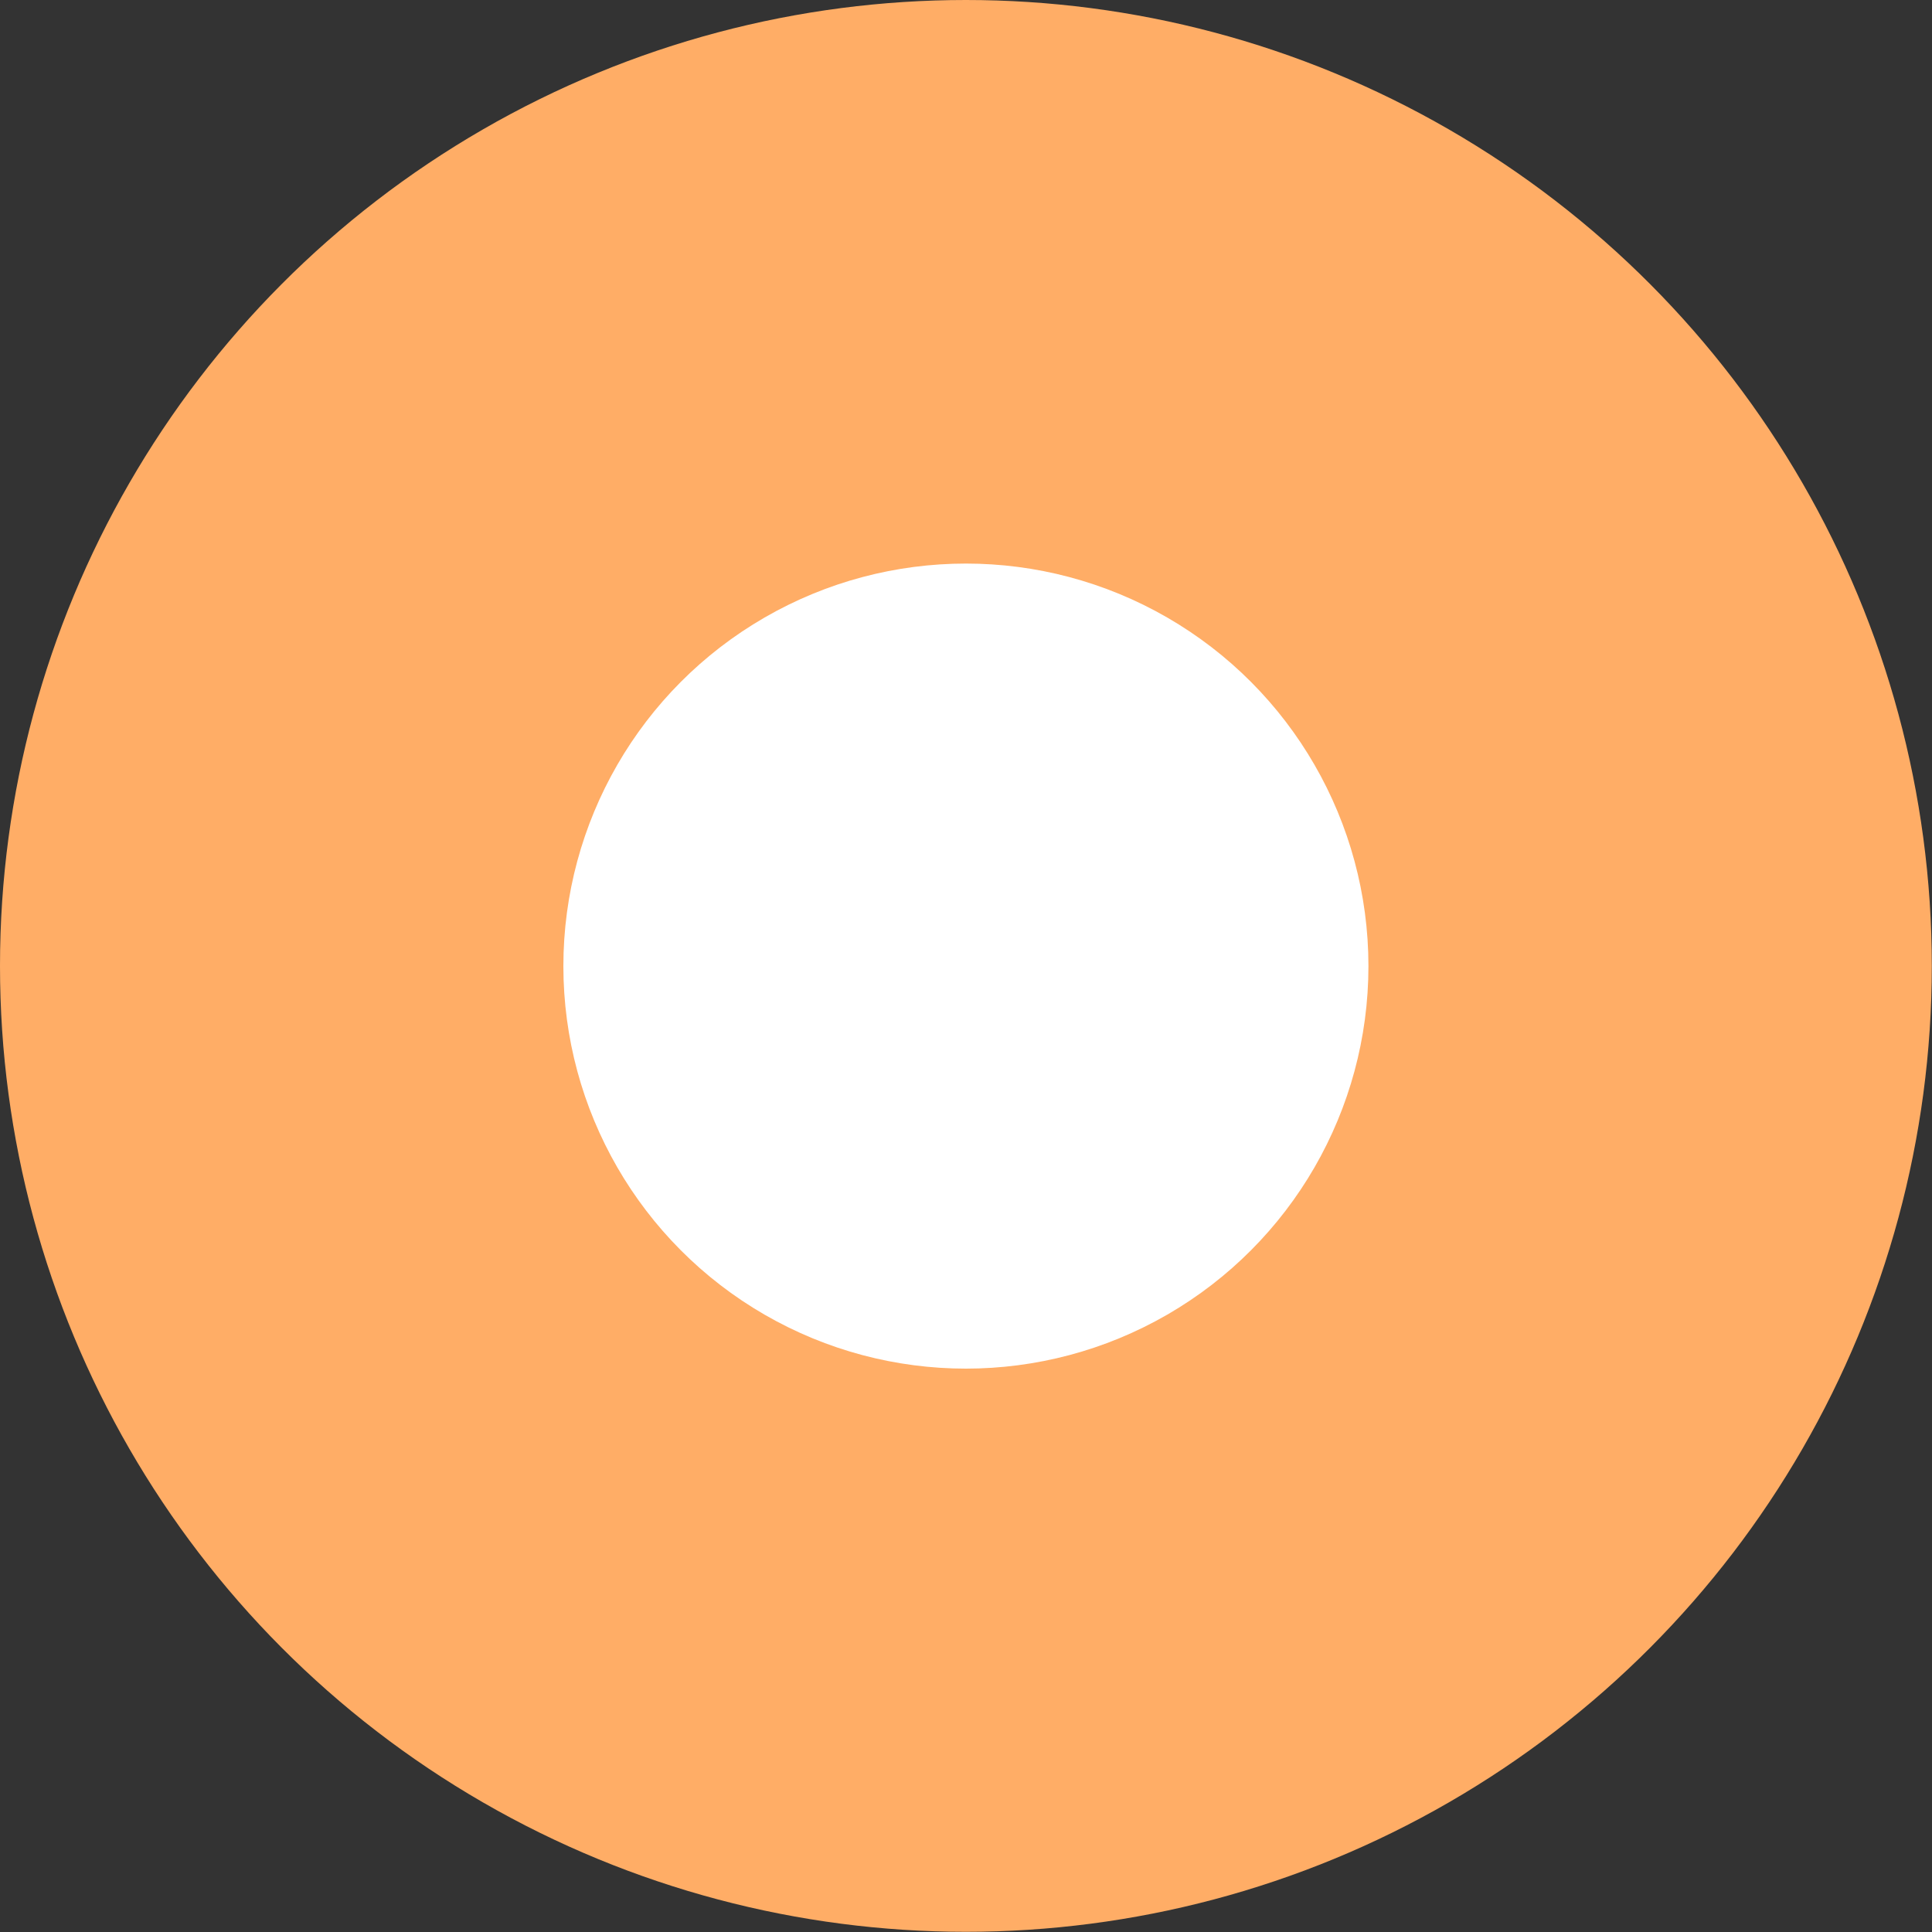 <?xml version="1.0" encoding="UTF-8"?> <svg xmlns="http://www.w3.org/2000/svg" width="20" height="20" viewBox="0 0 20 20" fill="none"><rect x="0" y="0" width="20" height="20" fill="#333333" stroke="none"/><circle cx="9.999" cy="9.999" r="9.999" fill="#FFAD66"></circle><circle cx="9.999" cy="10.001" r="4.167" fill="white"></circle></svg> 